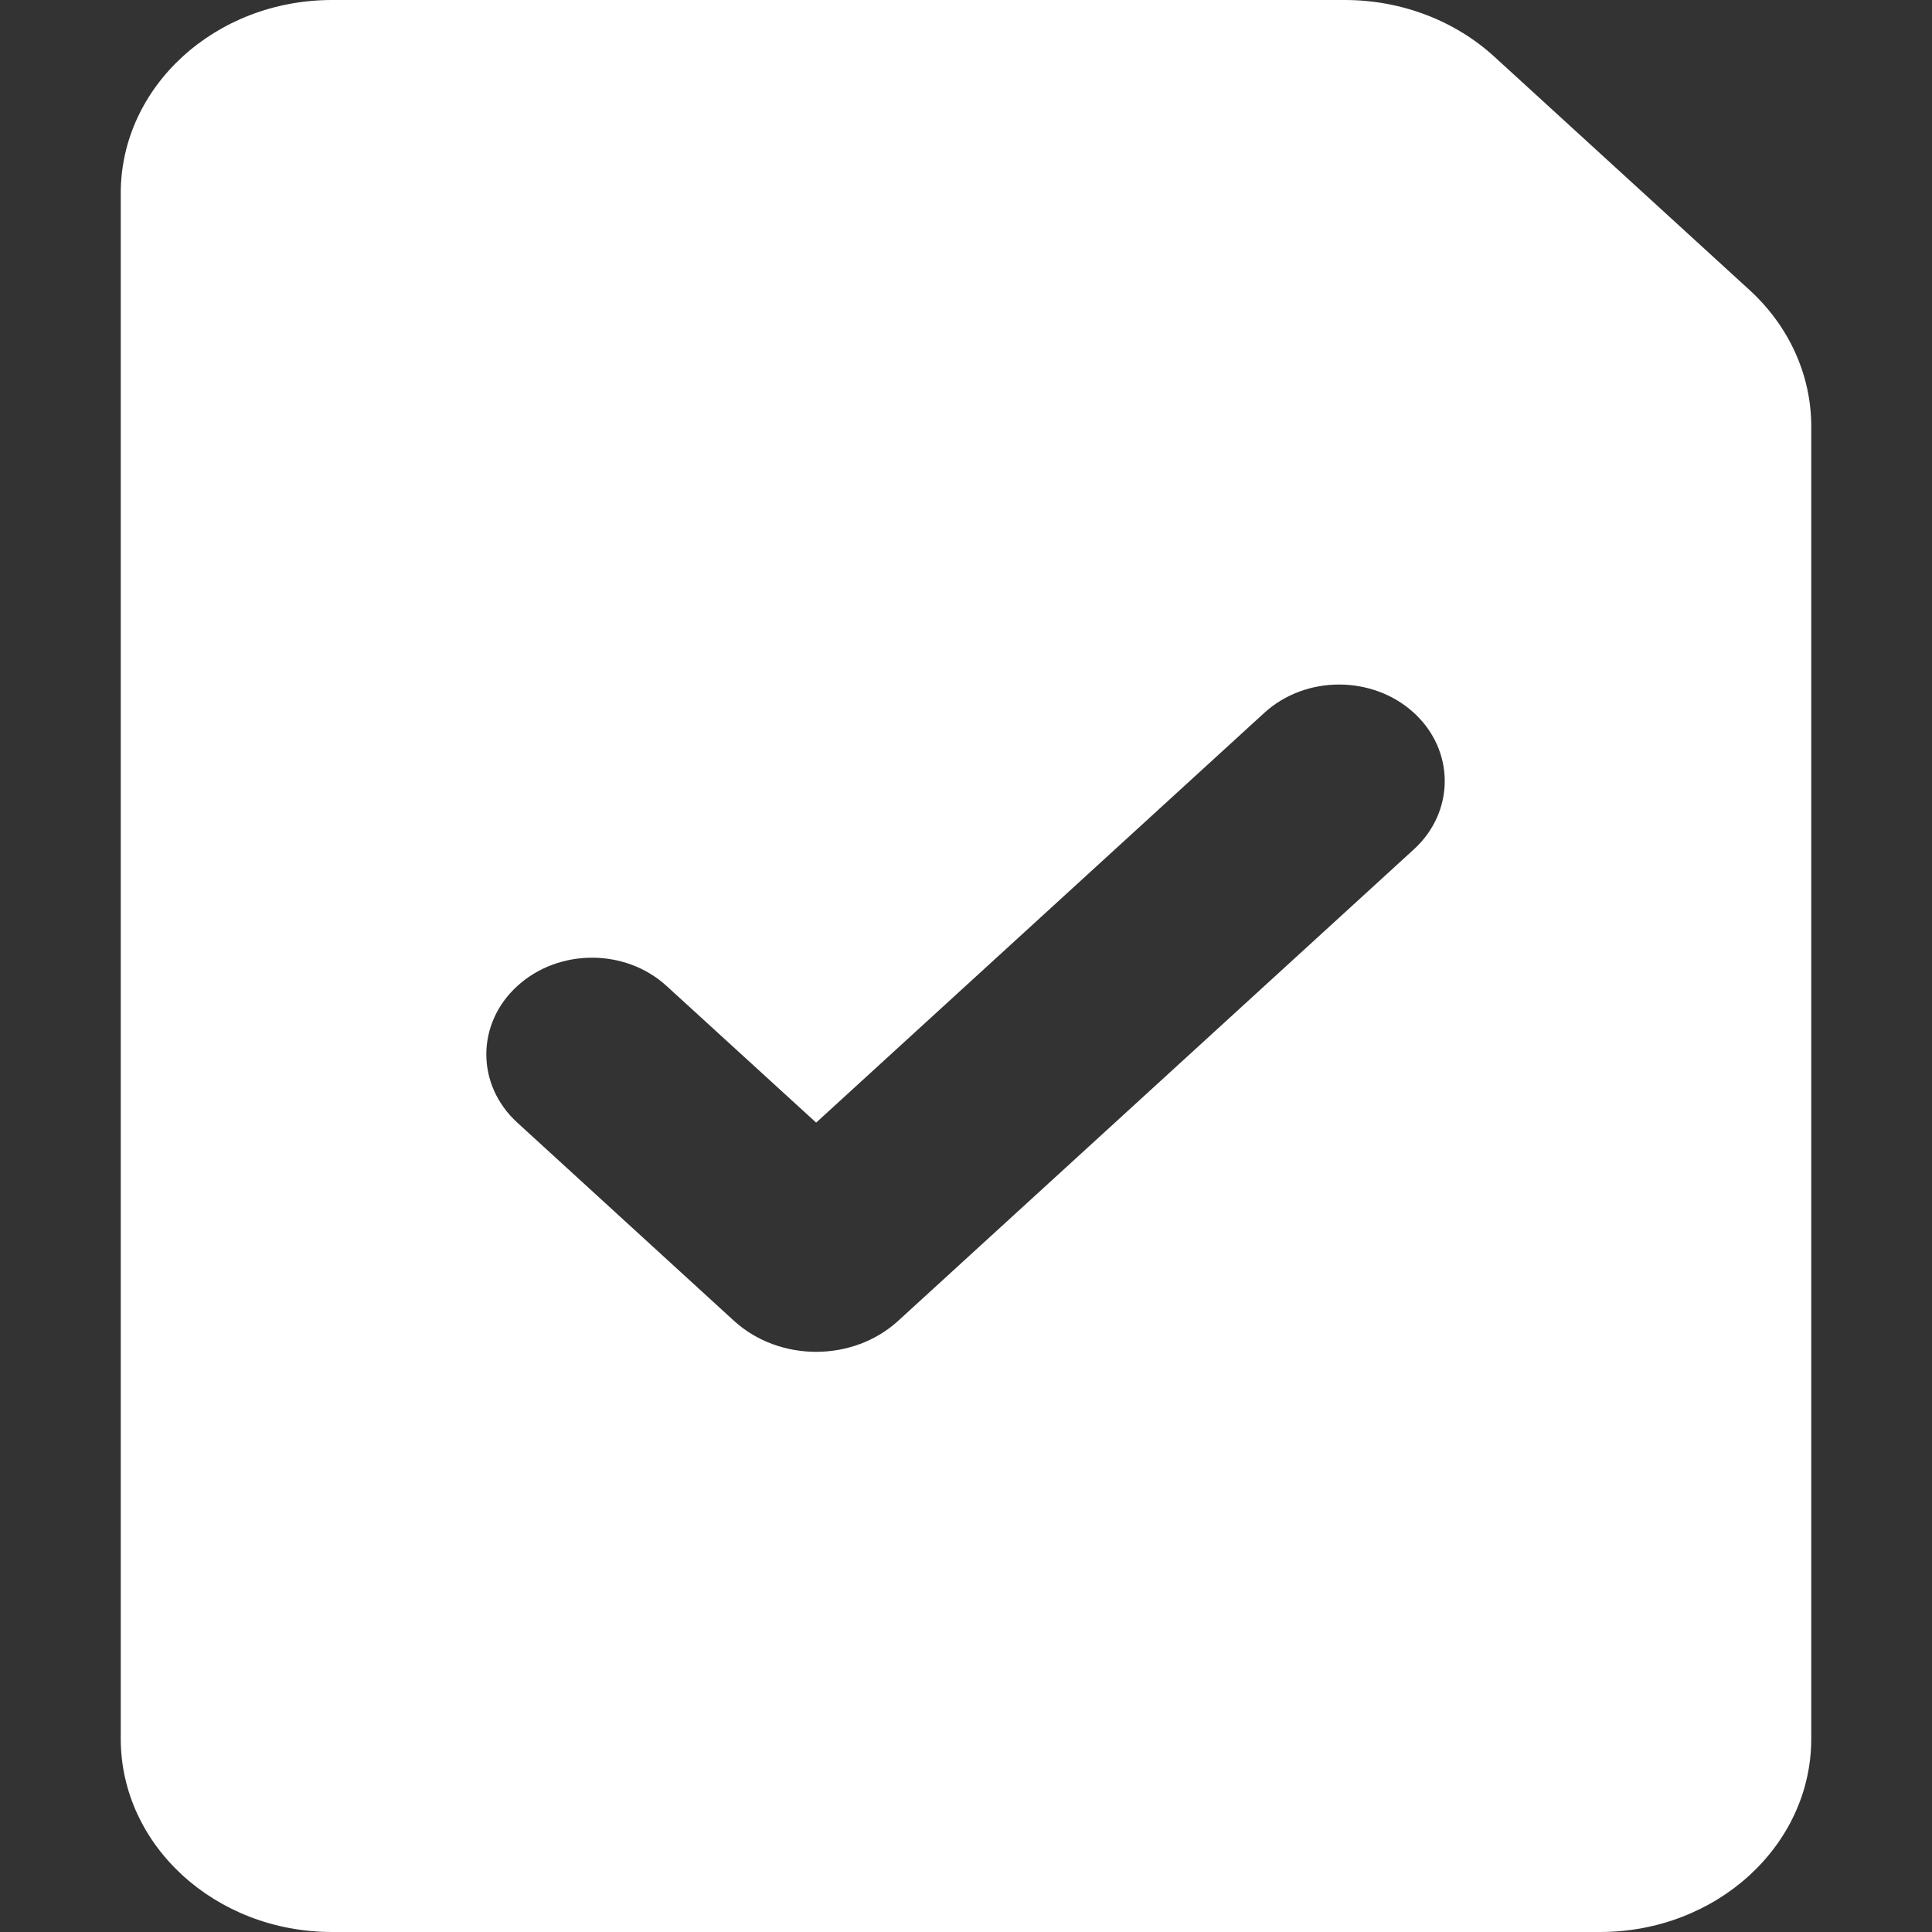 <svg width="16" height="16" viewBox="0 0 16 16" fill="none" xmlns="http://www.w3.org/2000/svg">
<rect x="0" y="0" width="16" height="16" fill="#333333" stroke="none"/>
<path fill-rule="evenodd" clip-rule="evenodd" d="M2.75 0C1.784 0 1 0.716 1 1.6V14.4C1 15.284 1.784 16 2.75 16H13.25C14.216 16 15 15.284 15 14.4V3.531C15 3.107 14.816 2.7 14.487 2.4L12.375 0.469C12.047 0.169 11.602 0 11.138 0H2.75ZM11.709 7.034C12.05 6.722 12.05 6.215 11.709 5.903C11.367 5.591 10.813 5.591 10.471 5.903L6.759 9.297L5.521 8.166C5.18 7.853 4.626 7.853 4.284 8.166C3.942 8.478 3.942 8.985 4.284 9.297L6.078 10.938C6.454 11.281 7.064 11.281 7.439 10.938L11.709 7.034Z" fill="white"/>
</svg>
